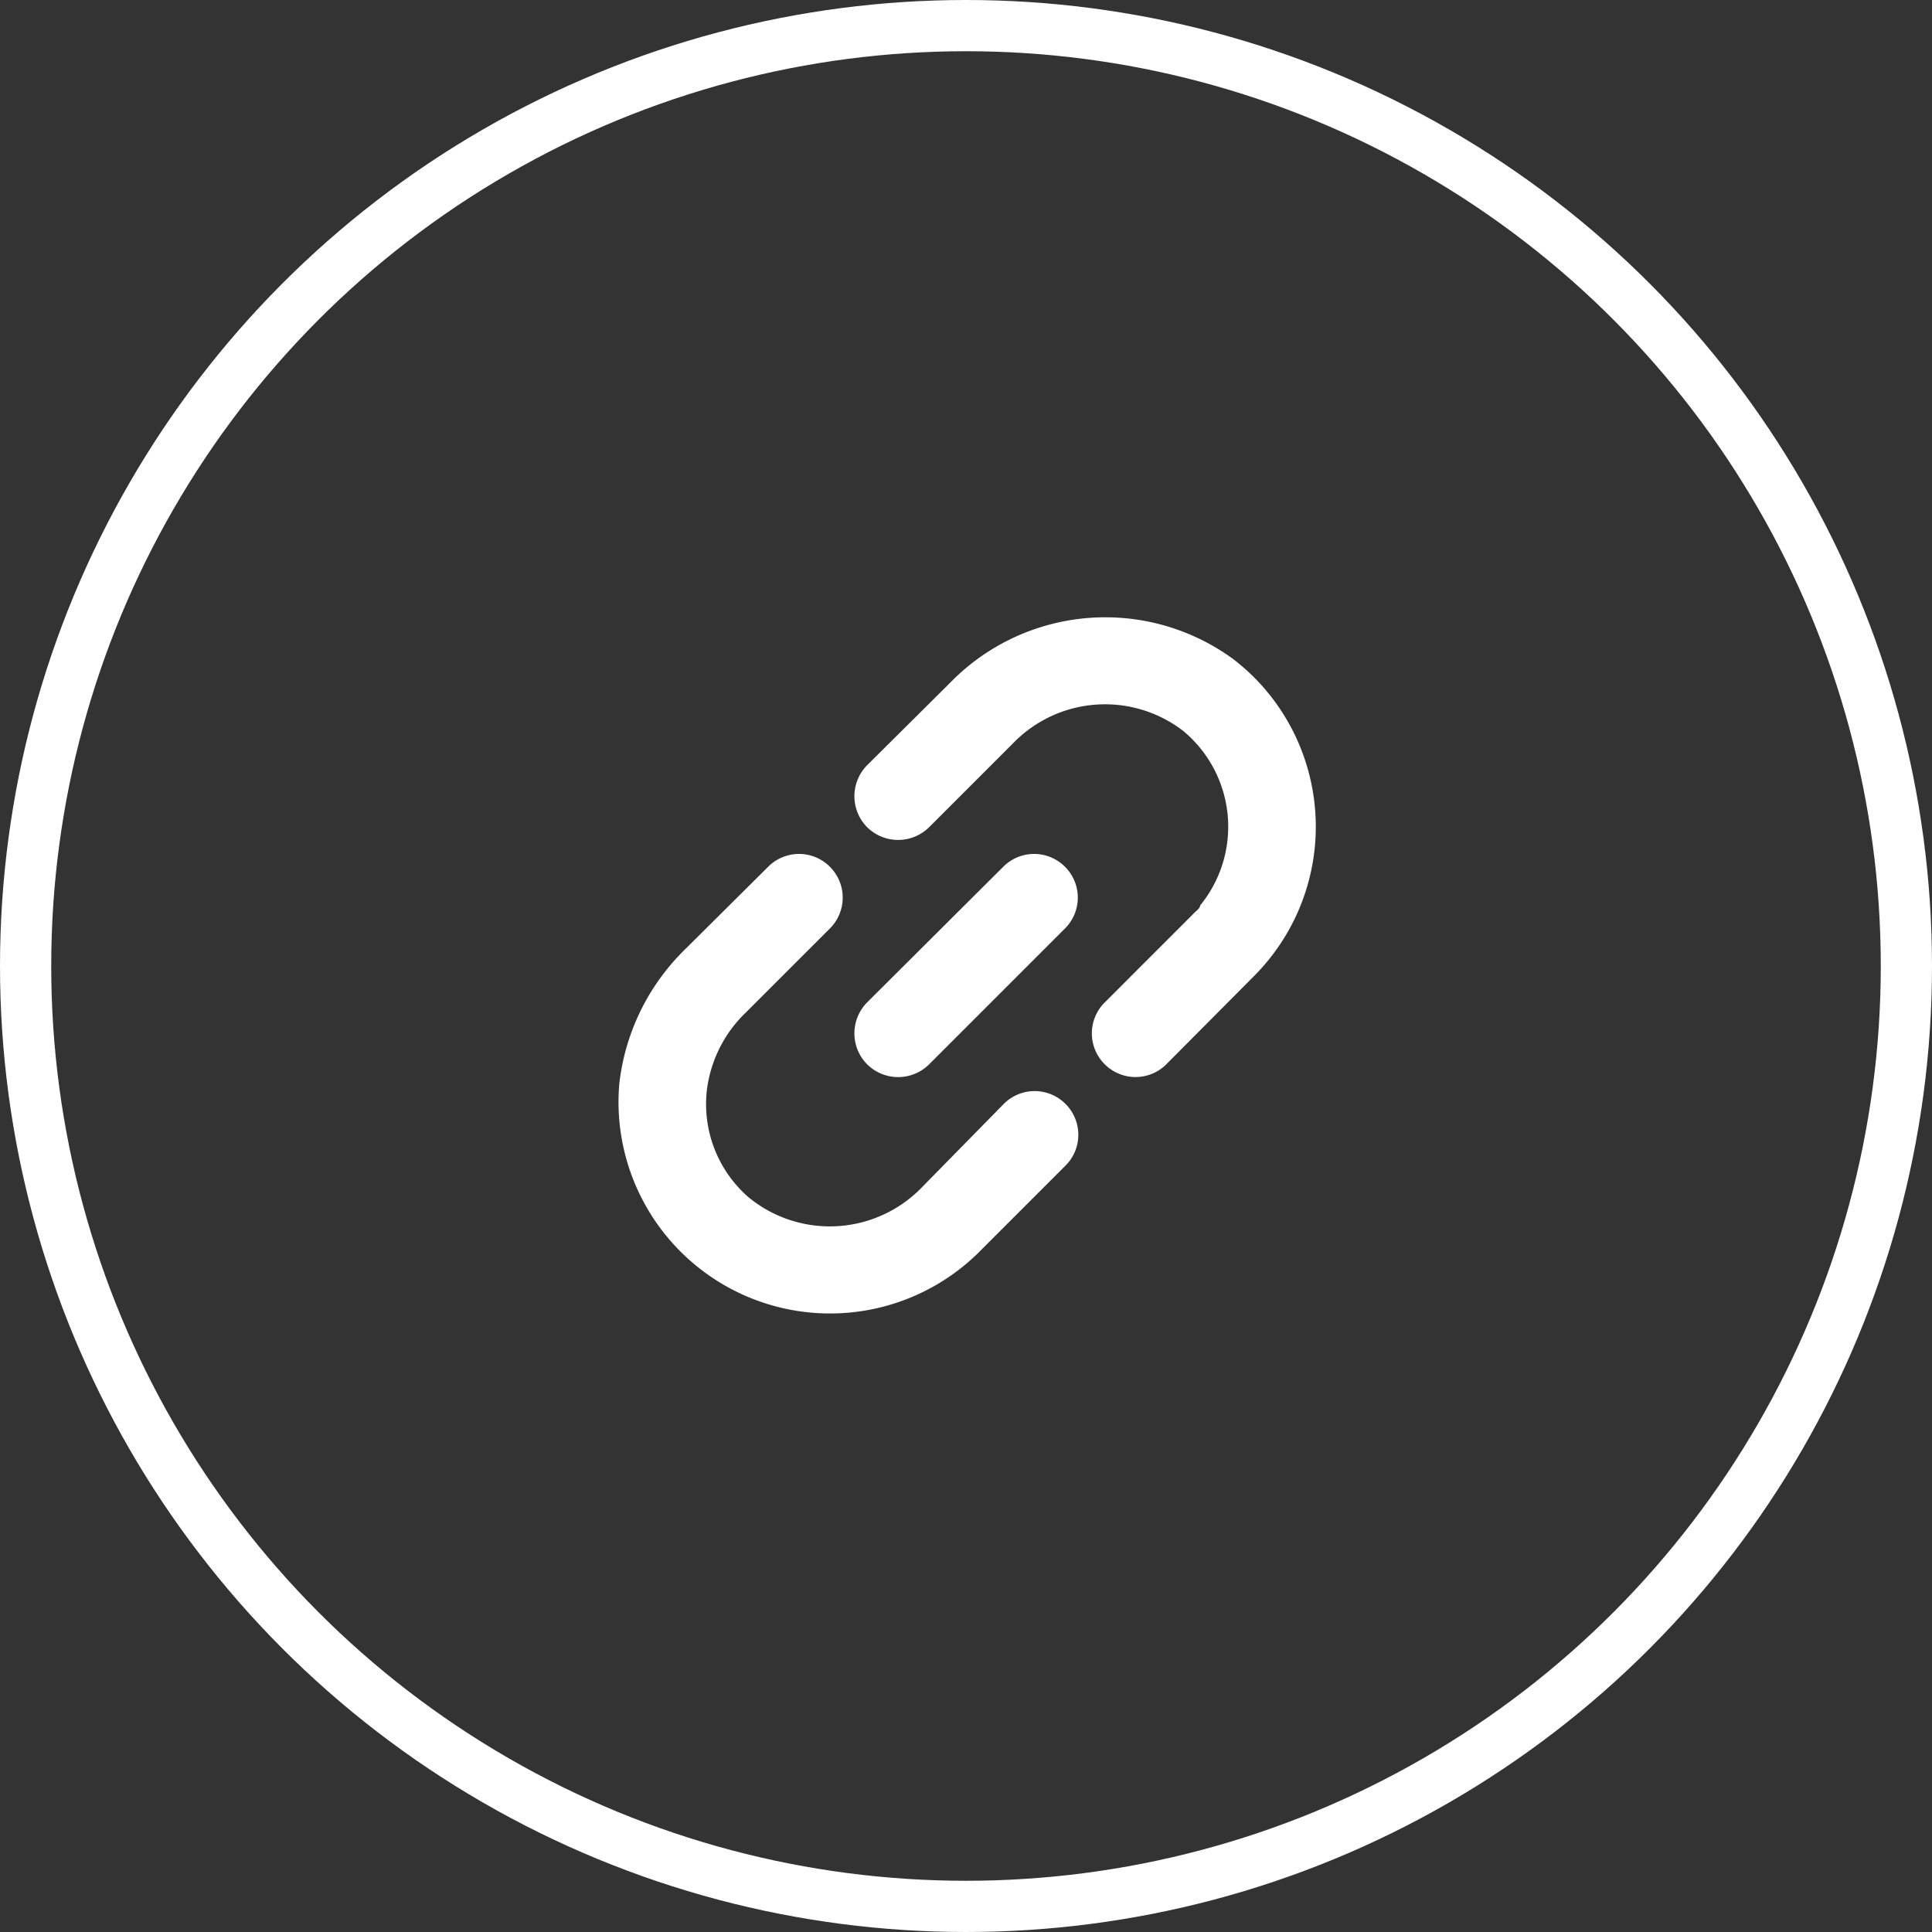 <svg xmlns="http://www.w3.org/2000/svg" viewBox="0 0 37.72 37.72"><rect x="0" y="0" width="37.72" height="37.72" fill="#333333" stroke="none"/><defs><style>.cls-1{fill:none;stroke:#fff;stroke-miterlimit:10;}.cls-2{fill:#fff;}</style></defs><g id="Layer_2" data-name="Layer 2"><g id="Layer_1-2" data-name="Layer 1"><circle class="cls-1" cx="18.86" cy="18.86" r="18.36"/><path class="cls-2" d="M18,23.18a2.5,2.5,0,0,1-3.38.2,2.41,2.41,0,0,1-.82-2.09,2.53,2.53,0,0,1,.77-1.53l1.63-1.63a.85.85,0,0,0,0-1.21h0a.85.85,0,0,0-1.2,0l-1.61,1.6a4.35,4.35,0,0,0-1.3,2.65,4.13,4.13,0,0,0,7,3.3l1.71-1.71a.85.85,0,0,0,0-1.21h0a.85.85,0,0,0-1.2,0Z"/><path class="cls-2" d="M24.08,12.87a4.23,4.23,0,0,0-5.53.46l-1.62,1.61a.86.86,0,0,0,0,1.21h0a.86.86,0,0,0,1.21,0l1.64-1.64a2.5,2.5,0,0,1,3.32-.24,2.43,2.43,0,0,1,.33,3.41c0,.06-.1.12-.15.18l-1.71,1.71a.85.85,0,0,0,0,1.21h0a.85.85,0,0,0,1.2,0l1.71-1.72a4.13,4.13,0,0,0,0-5.84A4.36,4.36,0,0,0,24.08,12.87Z"/><path class="cls-2" d="M16.93,19.57l2.66-2.65a.85.85,0,0,1,1.2,0h0a.85.85,0,0,1,0,1.21l-2.65,2.65a.86.86,0,0,1-1.21,0h0A.86.86,0,0,1,16.93,19.57Z"/></g></g></svg>